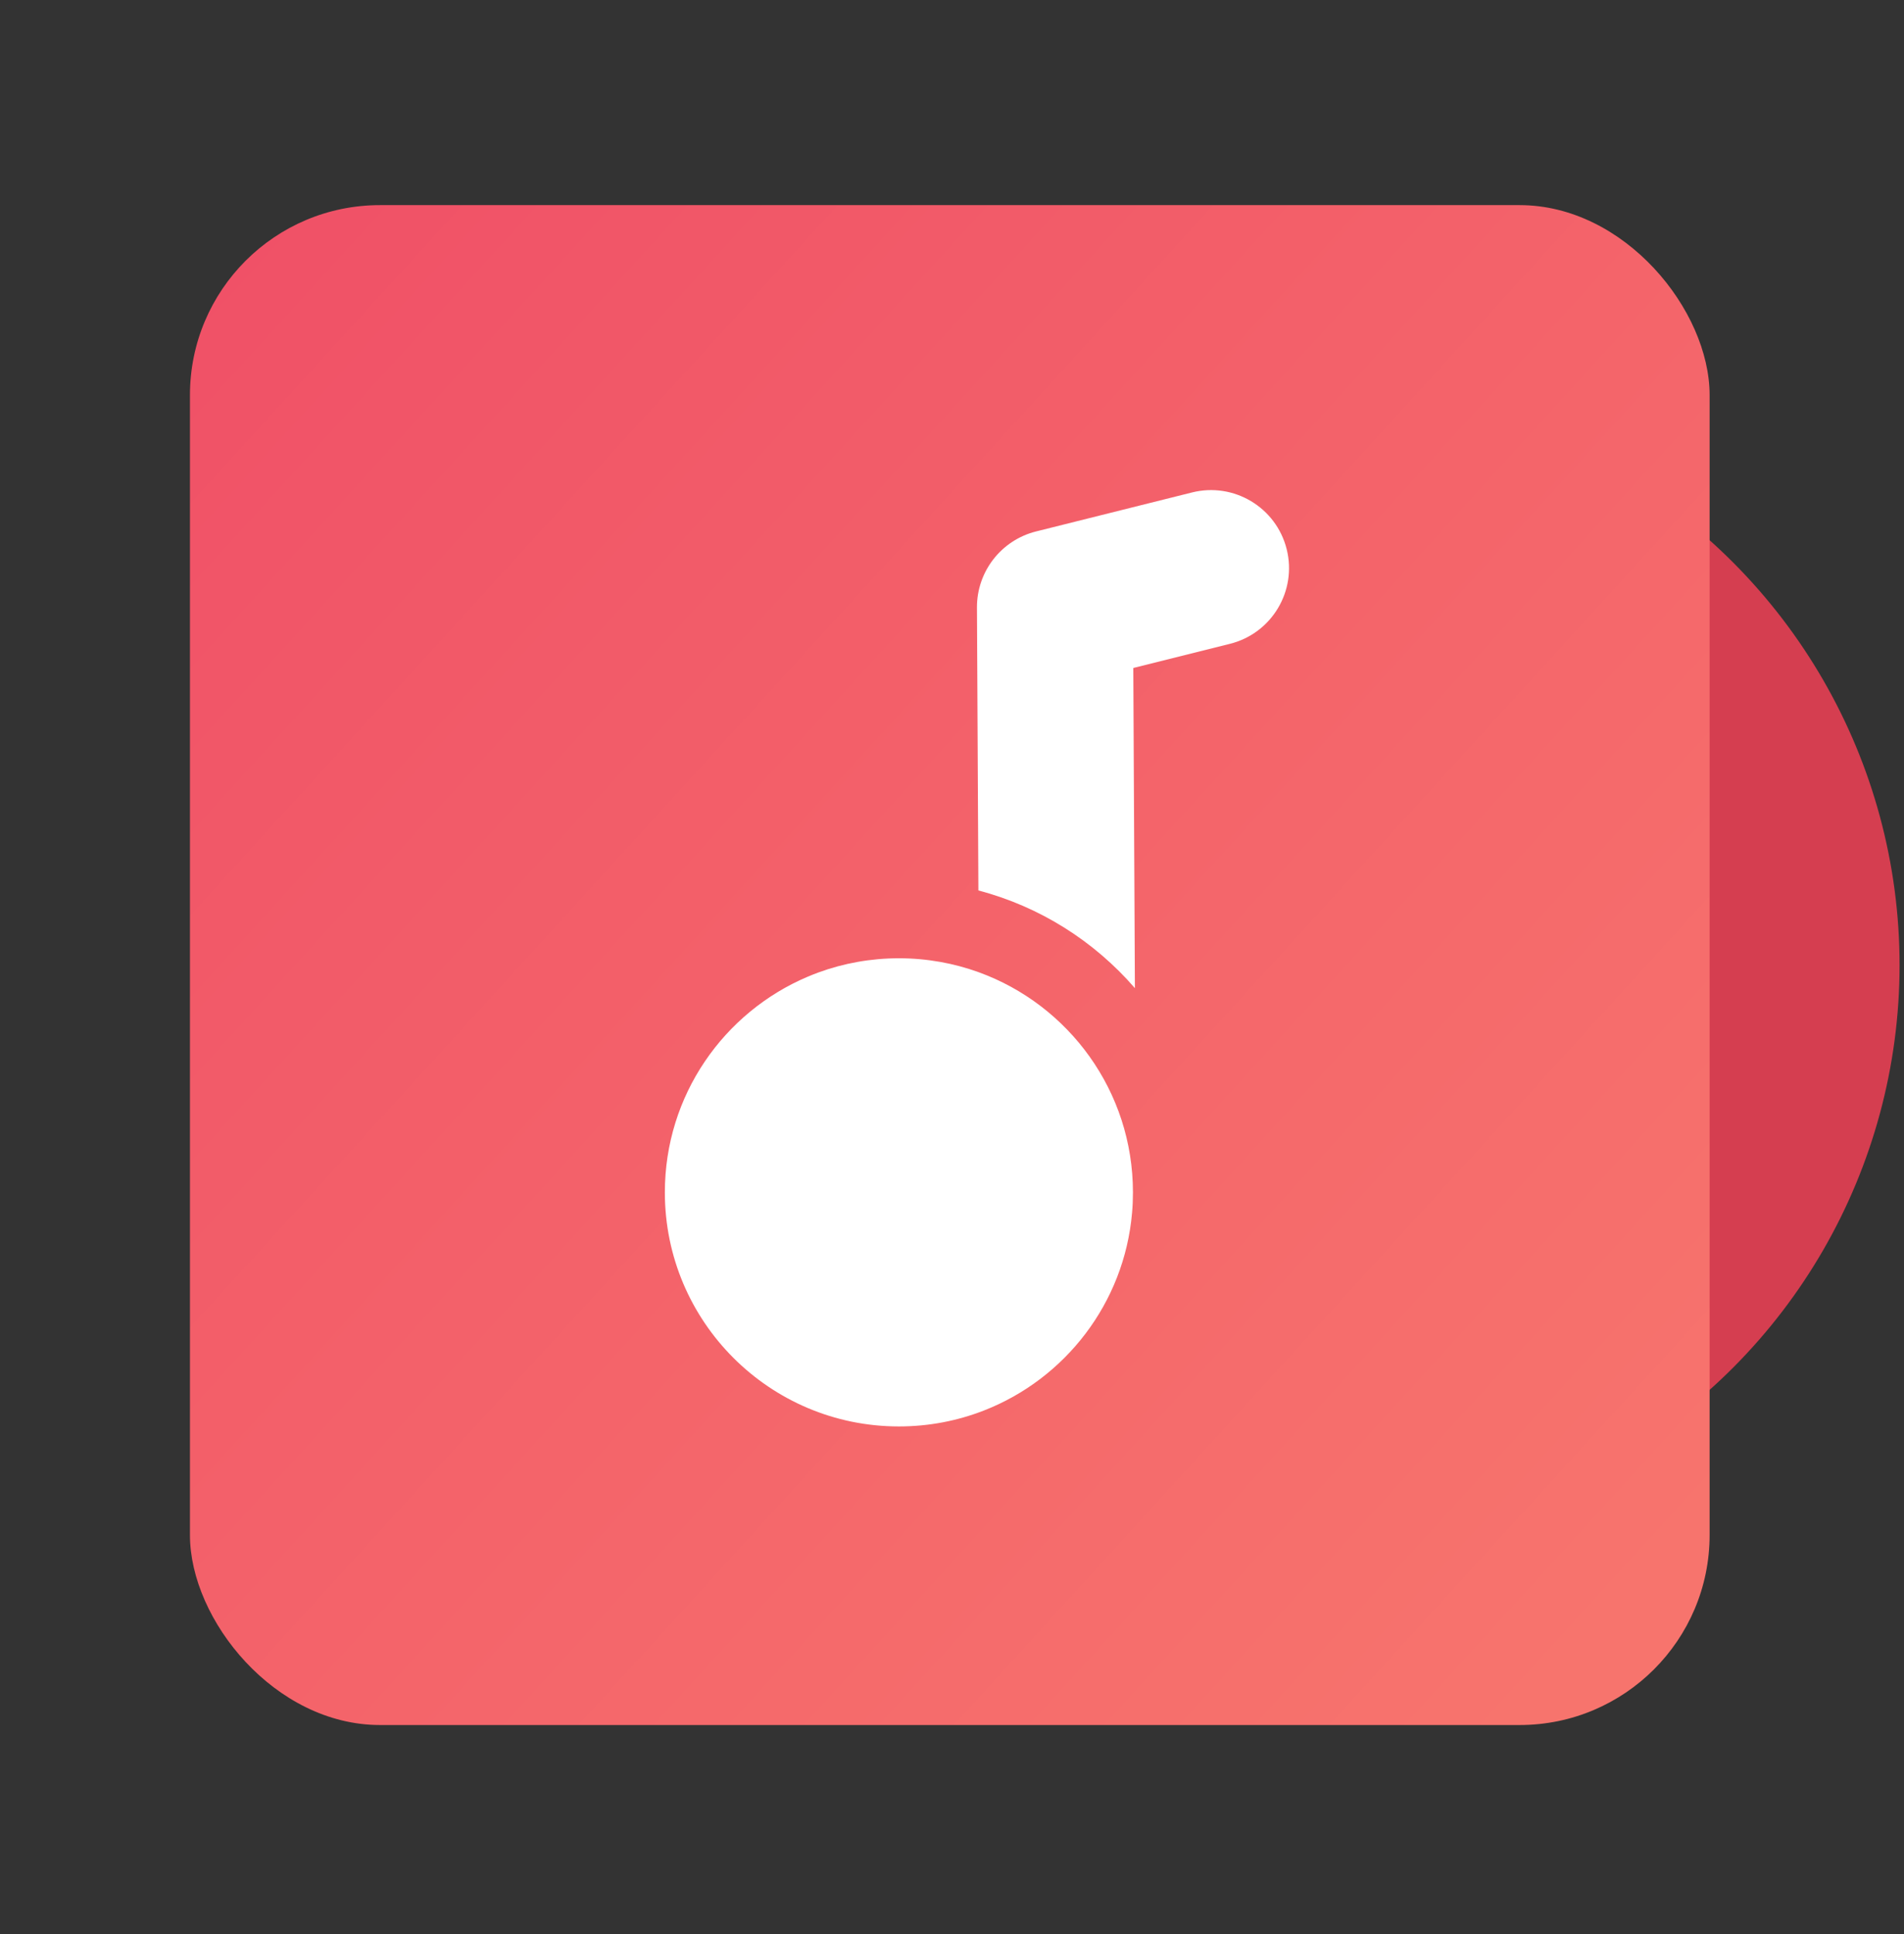 <svg width="64" height="65" viewBox="0 0 64 65" fill="none" xmlns="http://www.w3.org/2000/svg">
<rect x="0" y="0" width="64" height="65" fill="#333333" stroke="none"/>
<circle cx="44.696" cy="32.434" r="19.155" fill="#D53E50"/>
<rect x="6.385" y="6.894" width="51.081" height="51.081" rx="6.385" fill="url(#paint0_linear_18_4666)"/>
<path fill-rule="evenodd" clip-rule="evenodd" d="M43.25 18.458C43.601 19.863 42.747 21.287 41.342 21.638L38.094 22.45L38.148 33.21C36.785 31.636 34.962 30.472 32.887 29.927L32.839 20.419C32.833 19.211 33.653 18.155 34.825 17.861L40.07 16.55C41.475 16.199 42.899 17.053 43.25 18.458ZM27.51 32.683C28.354 32.374 29.265 32.206 30.215 32.206C31.158 32.206 32.063 32.372 32.901 32.676L32.901 32.676C35.923 33.774 38.082 36.671 38.082 40.073C38.082 40.302 38.073 40.529 38.053 40.754C38.053 40.754 38.053 40.755 38.053 40.755C37.792 43.795 35.802 46.342 33.07 47.406C32.185 47.751 31.223 47.94 30.215 47.94C25.871 47.94 22.348 44.418 22.348 40.073C22.348 36.814 24.329 34.019 27.153 32.824C27.271 32.774 27.39 32.727 27.51 32.683Z" fill="white"/>
<defs>
<linearGradient id="paint0_linear_18_4666" x1="9.222" y1="6.894" x2="57.465" y2="50.88" gradientUnits="userSpaceOnUse">
<stop stop-color="#F05167"/>
<stop offset="1" stop-color="#F7746D"/>
</linearGradient>
</defs>
</svg>
